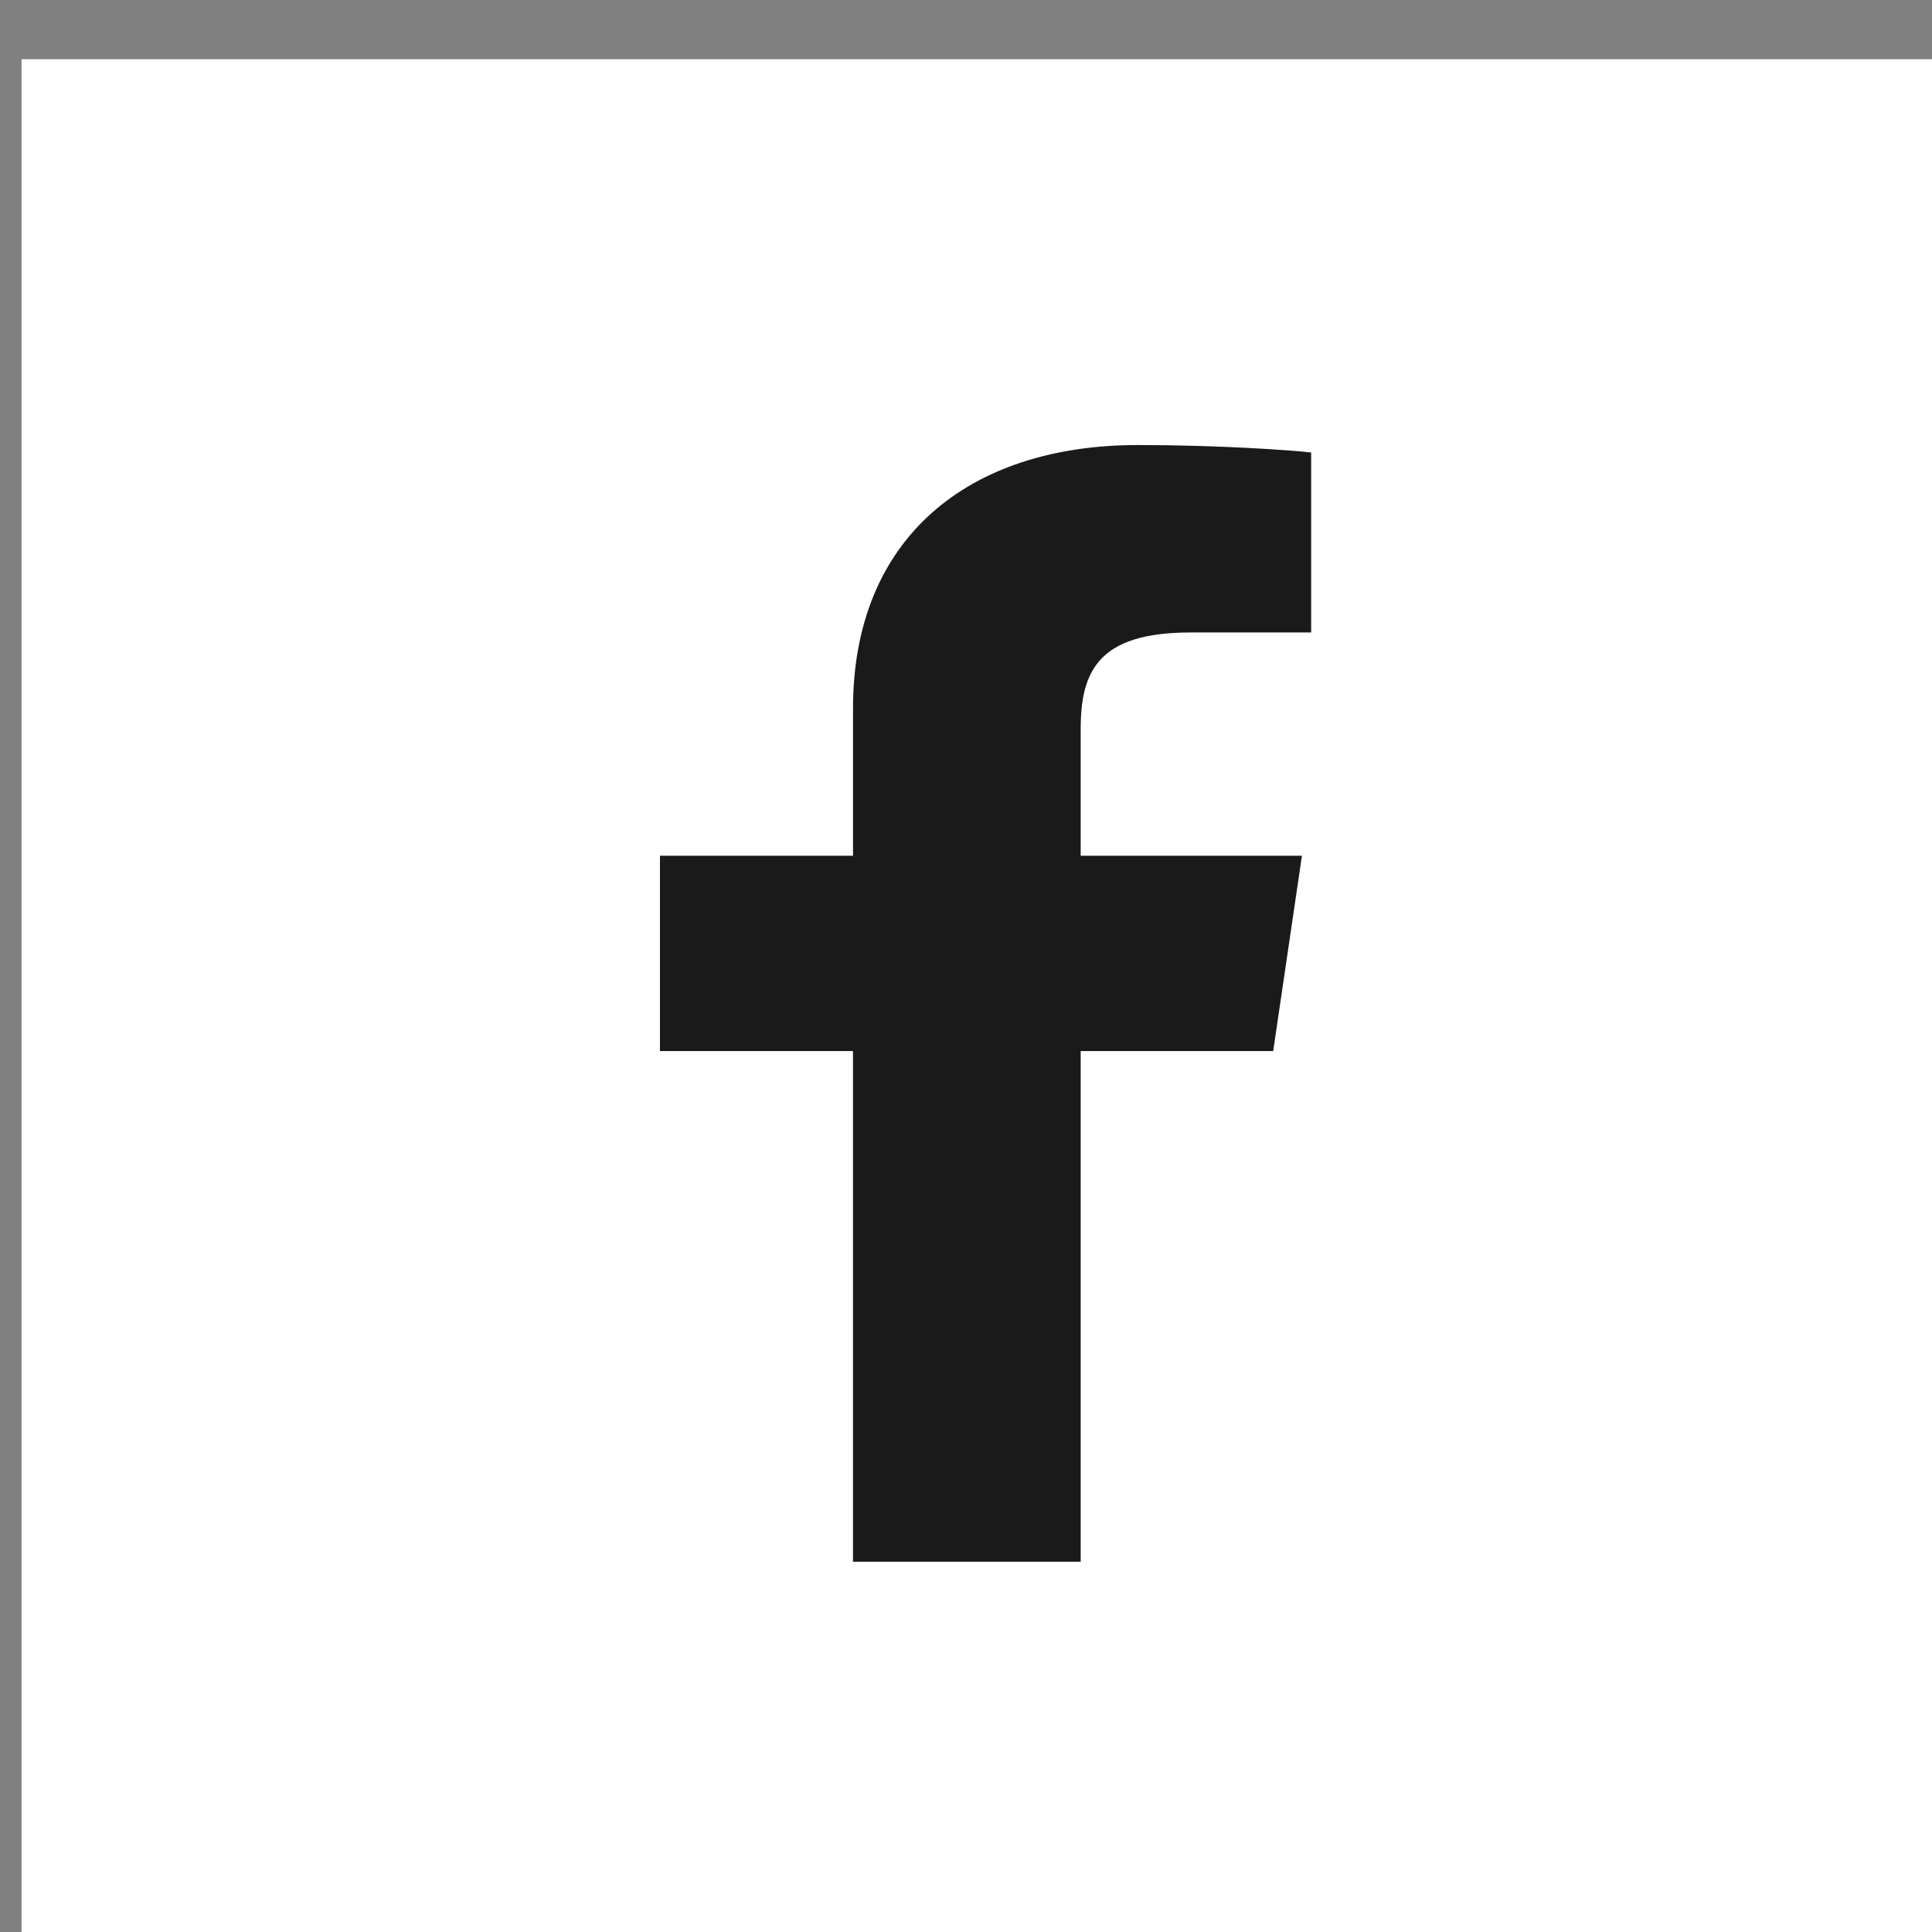 <?xml version="1.0" encoding="UTF-8" standalone="no"?>
<!DOCTYPE svg PUBLIC "-//W3C//DTD SVG 1.1//EN" "http://www.w3.org/Graphics/SVG/1.1/DTD/svg11.dtd">
<svg width="100%" height="100%" viewBox="0 0 37 37" version="1.1" xmlns="http://www.w3.org/2000/svg" xmlns:xlink="http://www.w3.org/1999/xlink" xml:space="preserve" xmlns:serif="http://www.serif.com/" style="fill-rule:evenodd;clip-rule:evenodd;stroke-linejoin:round;stroke-miterlimit:2;">
    <rect x="0" y="0" width="37" height="37" fill="#808080" stroke="none"/>
    <g transform="matrix(1,0,0,1,-1112.25,-5830.25)">
        <g transform="matrix(1,0,0,1,-169.953,3086.13)">
            <g transform="matrix(1.194,0,0,1.194,188.912,-250.11)">
                <rect x="916" y="2508.68" width="31" height="31" style="fill:white;"/>
                <g id="Facebook-Icon" serif:id="Facebook Icon" transform="matrix(0.746,0,0,0.746,623.359,-331.86)">
                    <path d="M410.156,3840L410.156,3829.02L406.006,3829.02L406.006,3824.82L410.157,3824.82L410.157,3821.65C410.157,3818 412.627,3815.99 416.282,3815.99C418.032,3815.99 419.568,3816.1 420.007,3816.15L420.007,3820.02L417.412,3820.02C415.424,3820.02 415.052,3820.86 415.052,3822.1L415.052,3824.82L419.809,3824.82L419.191,3829.02L415.052,3829.02L415.052,3840L410.156,3840Z" style="fill:rgb(26,26,26);fill-rule:nonzero;"/>
                </g>
            </g>
        </g>
    </g>
</svg>
